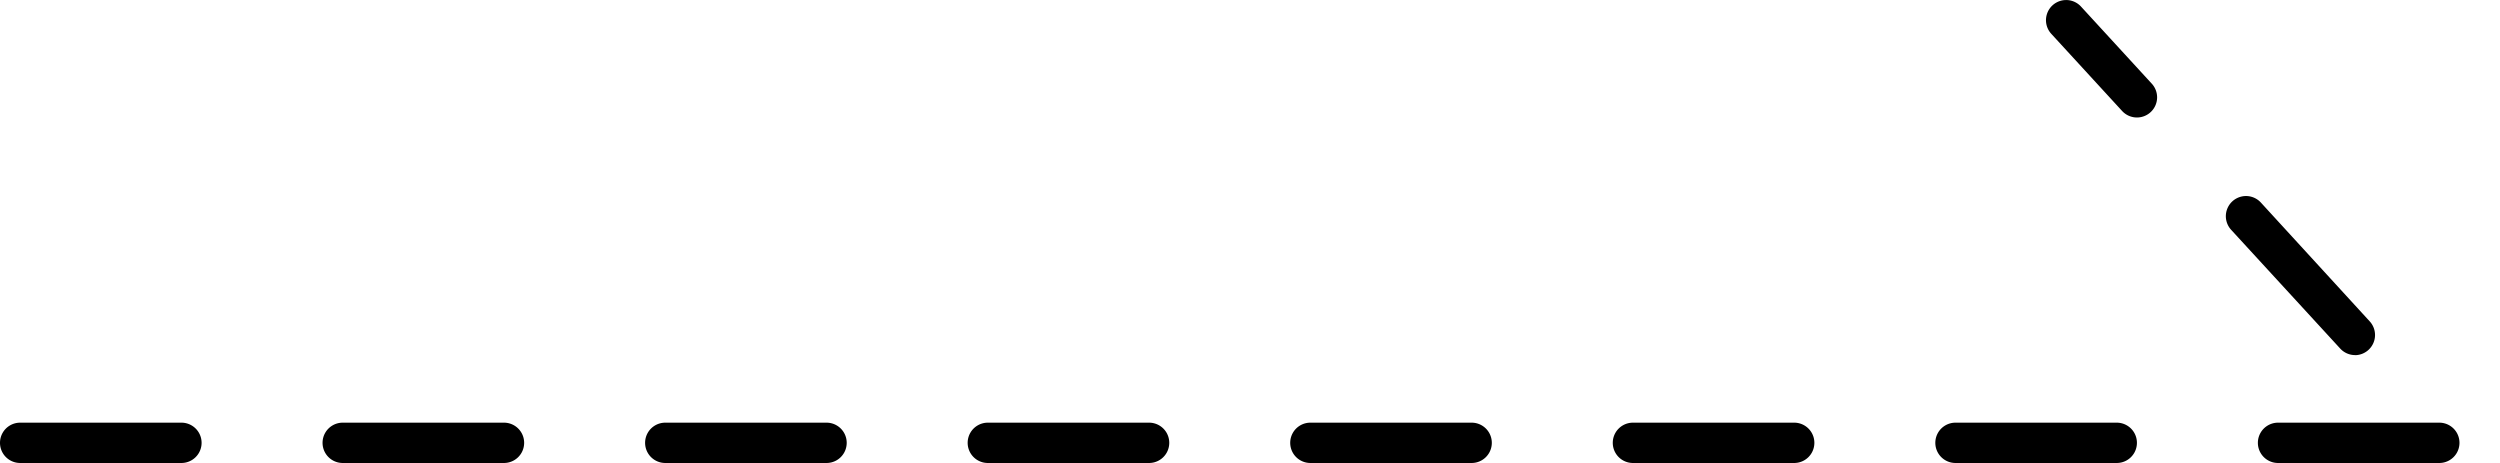 <svg xmlns="http://www.w3.org/2000/svg" xmlns:xlink="http://www.w3.org/1999/xlink" width="62.005" height="11.483" viewBox="0 0 62.005 11.483">
  <defs>
    <clipPath id="clip-path">
      <rect id="長方形_7580" data-name="長方形 7580" width="62.005" height="11.483" transform="translate(0 0)" fill="none"/>
    </clipPath>
  </defs>
  <g id="グループ_8961" data-name="グループ 8961" transform="translate(0 0)">
    <g id="グループ_8960" data-name="グループ 8960" clip-path="url(#clip-path)">
      <path id="パス_10475" data-name="パス 10475" d="M60.5,11.483h-4a.5.5,0,0,1,0-1h4a.5.5,0,0,1,0,1Zm-8,0h-4a.5.5,0,0,1,0-1h4a.5.5,0,0,1,0,1Zm-8,0h-4a.5.5,0,0,1,0-1h4a.5.5,0,0,1,0,1Zm-8,0h-4a.5.5,0,0,1,0-1h4a.5.5,0,0,1,0,1Zm-8,0h-4a.5.5,0,0,1,0-1h4a.5.5,0,0,1,0,1Zm-8,0h-4a.5.5,0,0,1,0-1h4a.5.5,0,0,1,0,1Zm-8,0h-4a.5.5,0,0,1,0-1h4a.5.5,0,0,1,0,1Zm-8,0H.5a.5.5,0,1,1,0-1h4a.5.5,0,0,1,0,1ZM58.41,8.807a.5.5,0,0,1-.368-.162L55.337,5.7a.5.5,0,1,1,.737-.676l2.7,2.947a.5.5,0,0,1-.368.838ZM53,2.914a.5.5,0,0,1-.368-.162L50.876.839a.5.5,0,1,1,.737-.676l1.756,1.913A.5.5,0,0,1,53,2.914Z"/>
    </g>
  </g>
</svg>
